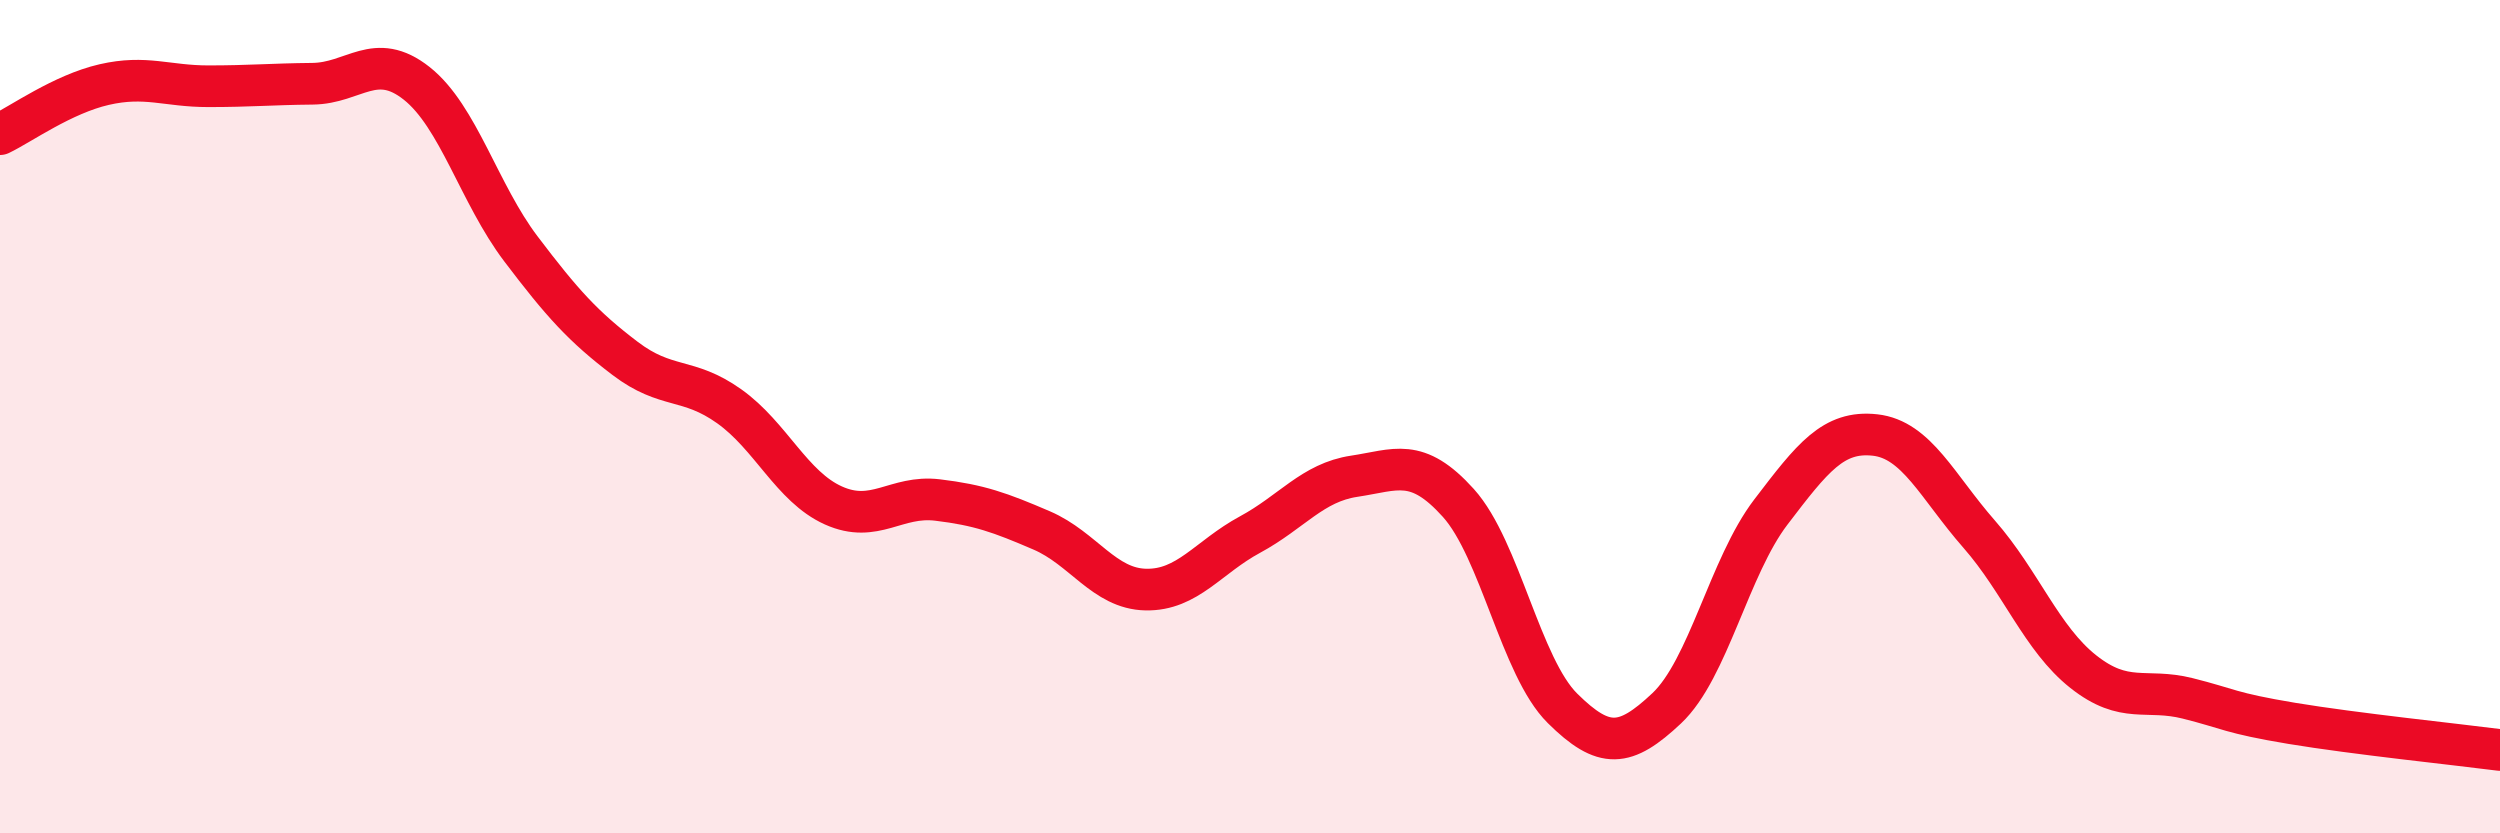 
    <svg width="60" height="20" viewBox="0 0 60 20" xmlns="http://www.w3.org/2000/svg">
      <path
        d="M 0,3.22 C 0.5,2.98 1.5,2.26 2.5,2.03 C 3.5,1.8 4,2.07 5,2.07 C 6,2.07 6.5,2.02 7.5,2.01 C 8.5,2 9,1.21 10,2 C 11,2.79 11.5,4.65 12.5,5.97 C 13.5,7.29 14,7.84 15,8.6 C 16,9.36 16.5,9.04 17.5,9.75 C 18.5,10.46 19,11.68 20,12.13 C 21,12.58 21.5,11.88 22.5,12 C 23.5,12.12 24,12.3 25,12.73 C 26,13.16 26.5,14.13 27.5,14.15 C 28.5,14.17 29,13.37 30,12.83 C 31,12.29 31.5,11.58 32.5,11.43 C 33.5,11.28 34,10.96 35,12.07 C 36,13.18 36.5,16.01 37.5,17 C 38.5,17.99 39,17.94 40,17 C 41,16.06 41.5,13.6 42.5,12.29 C 43.5,10.98 44,10.33 45,10.44 C 46,10.55 46.5,11.68 47.5,12.82 C 48.5,13.96 49,15.33 50,16.12 C 51,16.91 51.5,16.51 52.5,16.76 C 53.5,17.01 53.5,17.11 55,17.36 C 56.5,17.61 59,17.87 60,18L60 20L0 20Z"
        fill="#EB0A25"
        opacity="0.1"
        stroke-linecap="round"
        stroke-linejoin="round"
      />
      <path
        d="M 0,3.22 C 0.5,2.98 1.5,2.26 2.5,2.03 C 3.5,1.8 4,2.07 5,2.07 C 6,2.07 6.5,2.02 7.5,2.01 C 8.5,2 9,1.21 10,2 C 11,2.79 11.5,4.65 12.5,5.97 C 13.5,7.29 14,7.84 15,8.6 C 16,9.36 16.5,9.04 17.5,9.75 C 18.5,10.46 19,11.68 20,12.13 C 21,12.58 21.5,11.88 22.5,12 C 23.5,12.12 24,12.3 25,12.73 C 26,13.16 26.5,14.13 27.5,14.15 C 28.5,14.17 29,13.37 30,12.83 C 31,12.29 31.5,11.58 32.5,11.43 C 33.5,11.28 34,10.96 35,12.07 C 36,13.18 36.5,16.01 37.5,17 C 38.5,17.99 39,17.94 40,17 C 41,16.06 41.5,13.6 42.5,12.29 C 43.5,10.98 44,10.33 45,10.44 C 46,10.55 46.5,11.68 47.5,12.82 C 48.5,13.96 49,15.33 50,16.12 C 51,16.91 51.5,16.51 52.5,16.76 C 53.5,17.01 53.5,17.11 55,17.36 C 56.5,17.61 59,17.87 60,18"
        stroke="#EB0A25"
        stroke-width="1"
        fill="none"
        stroke-linecap="round"
        stroke-linejoin="round"
      />
    </svg>
  